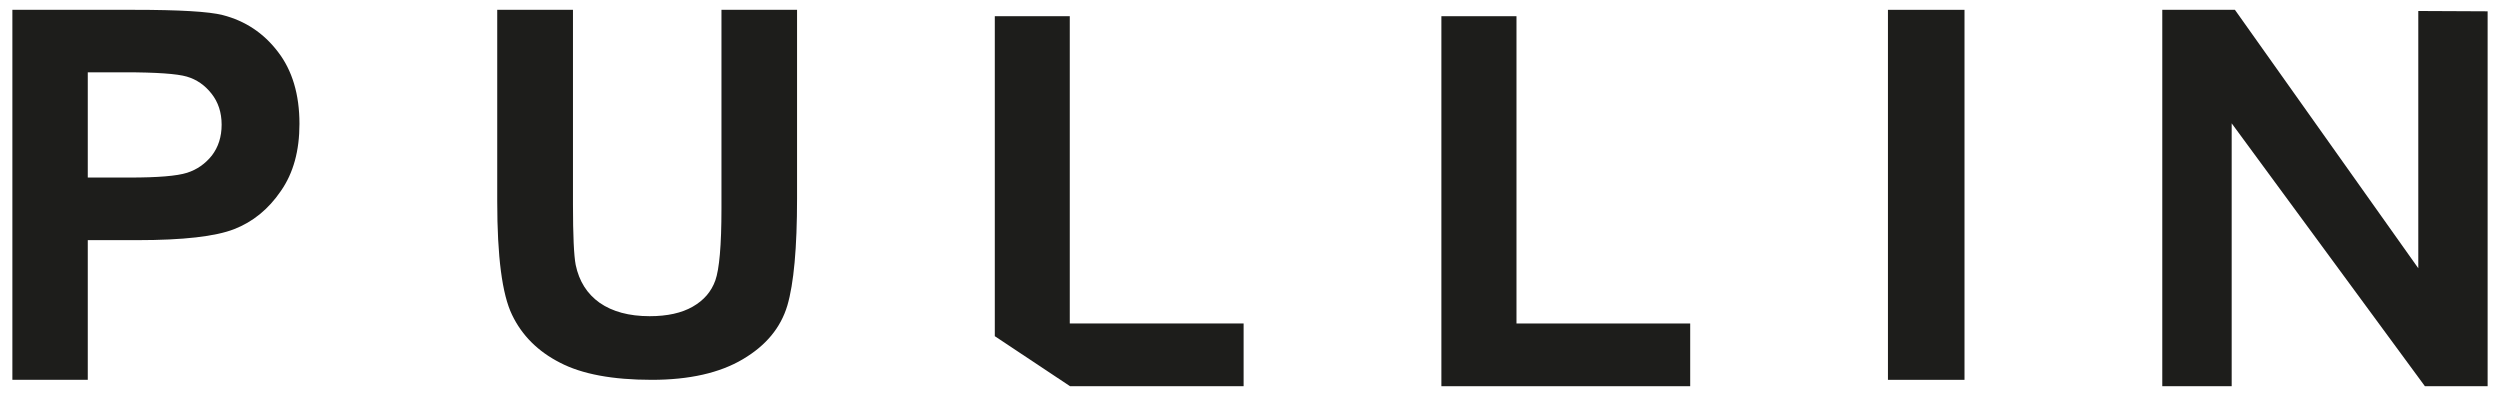 <svg width="101" height="16" viewBox="0 0 101 16" fill="none" xmlns="http://www.w3.org/2000/svg">
<path fill-rule="evenodd" clip-rule="evenodd" d="M87.356 15.603V0.397H90.291L97.699 10.837V0.451V0.444L100.5 0.457V15.603H97.966L90.16 4.983V15.603H87.356Z" fill="#1D1D1B"/>
<path fill-rule="evenodd" clip-rule="evenodd" d="M76.273 15.345H79.366V0.397H76.273V15.345Z" fill="#1D1D1B"/>
<path fill-rule="evenodd" clip-rule="evenodd" d="M58.232 15.603V0.655H61.266V13.069H68.284V15.603H58.232Z" fill="#1D1D1B"/>
<path fill-rule="evenodd" clip-rule="evenodd" d="M50.242 13.069H43.219V0.655H40.19V13.582L43.23 15.603H50.242V13.069Z" fill="#1D1D1B"/>
<path fill-rule="evenodd" clip-rule="evenodd" d="M20.088 0.397H23.148V8.26C23.148 9.508 23.186 10.331 23.258 10.702C23.396 11.363 23.717 11.872 24.23 12.236C24.742 12.589 25.41 12.774 26.247 12.774C26.958 12.774 27.537 12.646 27.983 12.391C28.433 12.134 28.734 11.788 28.899 11.331C29.06 10.879 29.147 9.914 29.147 8.432V0.397H32.201V8.014C32.201 10.01 32.07 11.457 31.807 12.35C31.539 13.239 30.949 13.959 30.011 14.512C29.082 15.065 27.851 15.345 26.331 15.345C24.748 15.345 23.513 15.115 22.626 14.653C21.735 14.2 21.087 13.553 20.689 12.724C20.285 11.895 20.088 10.367 20.088 8.133V0.397Z" fill="#1D1D1B"/>
<path fill-rule="evenodd" clip-rule="evenodd" d="M3.546 2.921V7.173H5.239C6.377 7.173 7.151 7.11 7.558 6.98C7.964 6.851 8.298 6.612 8.563 6.279C8.819 5.941 8.954 5.53 8.954 5.037C8.954 4.543 8.815 4.122 8.544 3.782C8.277 3.443 7.949 3.212 7.545 3.094C7.156 2.981 6.316 2.921 5.036 2.921H3.546ZM0.5 15.345V0.397H5.413C7.245 0.397 8.44 0.466 9.001 0.61C9.902 0.842 10.647 1.331 11.226 2.09C11.806 2.839 12.098 3.812 12.098 5.003C12.098 6.085 11.855 6.99 11.345 7.719C10.843 8.456 10.211 8.966 9.458 9.258C8.702 9.553 7.401 9.702 5.548 9.702H3.546V15.345H0.5Z" fill="#1D1D1B"/>
</svg>
